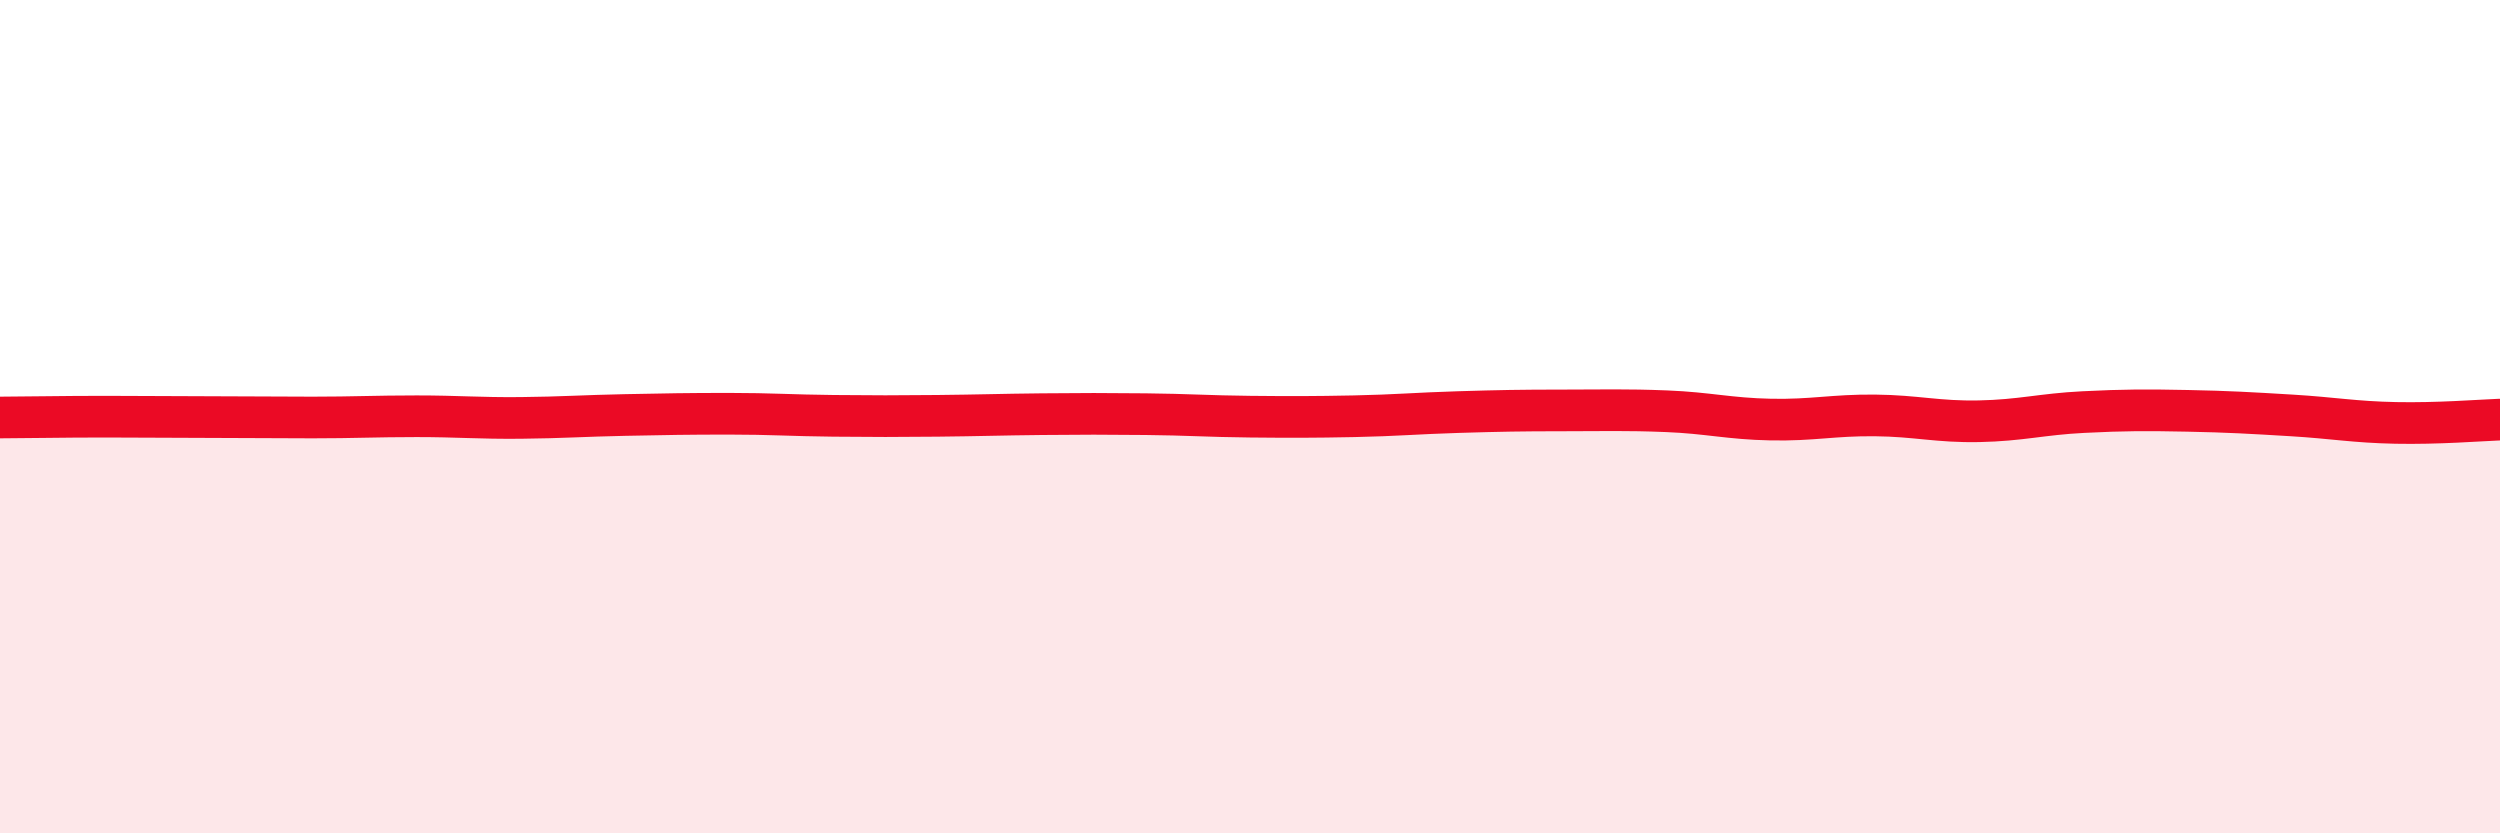 
    <svg width="60" height="20" viewBox="0 0 60 20" xmlns="http://www.w3.org/2000/svg">
      <path
        d="M 0,10.02 C 0.5,10.02 1.5,10 2.5,10 C 3.5,10 4,10.01 5,10.01 C 6,10.01 6.5,10.02 7.5,10.02 C 8.5,10.02 9,9.99 10,9.99 C 11,9.99 11.5,10.04 12.5,10.03 C 13.5,10.02 14,9.98 15,9.96 C 16,9.94 16.5,9.93 17.5,9.93 C 18.5,9.93 19,9.97 20,9.98 C 21,9.99 21.5,9.99 22.5,9.98 C 23.5,9.97 24,9.95 25,9.94 C 26,9.93 26.5,9.93 27.5,9.94 C 28.5,9.95 29,9.99 30,10 C 31,10.01 31.5,10.01 32.5,9.99 C 33.5,9.97 34,9.92 35,9.89 C 36,9.86 36.5,9.85 37.5,9.85 C 38.5,9.85 39,9.83 40,9.87 C 41,9.91 41.5,10.05 42.5,10.07 C 43.5,10.09 44,9.96 45,9.97 C 46,9.98 46.5,10.13 47.5,10.11 C 48.5,10.09 49,9.94 50,9.89 C 51,9.84 51.5,9.84 52.5,9.86 C 53.5,9.88 54,9.91 55,9.97 C 56,10.03 56.5,10.13 57.5,10.15 C 58.5,10.17 59.5,10.09 60,10.07L60 20L0 20Z"
        fill="#EB0A25"
        opacity="0.1"
        stroke-linecap="round"
        stroke-linejoin="round"
      />
      <path
        d="M 0,10.02 C 0.5,10.02 1.5,10 2.5,10 C 3.5,10 4,10.01 5,10.01 C 6,10.01 6.5,10.02 7.5,10.02 C 8.5,10.02 9,9.99 10,9.99 C 11,9.99 11.5,10.04 12.5,10.03 C 13.5,10.02 14,9.98 15,9.96 C 16,9.94 16.5,9.93 17.5,9.93 C 18.5,9.93 19,9.97 20,9.98 C 21,9.99 21.5,9.99 22.5,9.98 C 23.5,9.97 24,9.95 25,9.94 C 26,9.93 26.5,9.93 27.5,9.94 C 28.5,9.95 29,9.99 30,10 C 31,10.01 31.5,10.01 32.5,9.99 C 33.5,9.97 34,9.92 35,9.89 C 36,9.86 36.5,9.85 37.5,9.85 C 38.5,9.85 39,9.83 40,9.87 C 41,9.91 41.5,10.05 42.5,10.07 C 43.5,10.09 44,9.96 45,9.97 C 46,9.98 46.5,10.13 47.5,10.11 C 48.5,10.09 49,9.94 50,9.89 C 51,9.84 51.5,9.84 52.5,9.86 C 53.5,9.88 54,9.91 55,9.97 C 56,10.03 56.5,10.13 57.5,10.15 C 58.5,10.17 59.5,10.09 60,10.07"
        stroke="#EB0A25"
        stroke-width="1"
        fill="none"
        stroke-linecap="round"
        stroke-linejoin="round"
      />
    </svg>
  